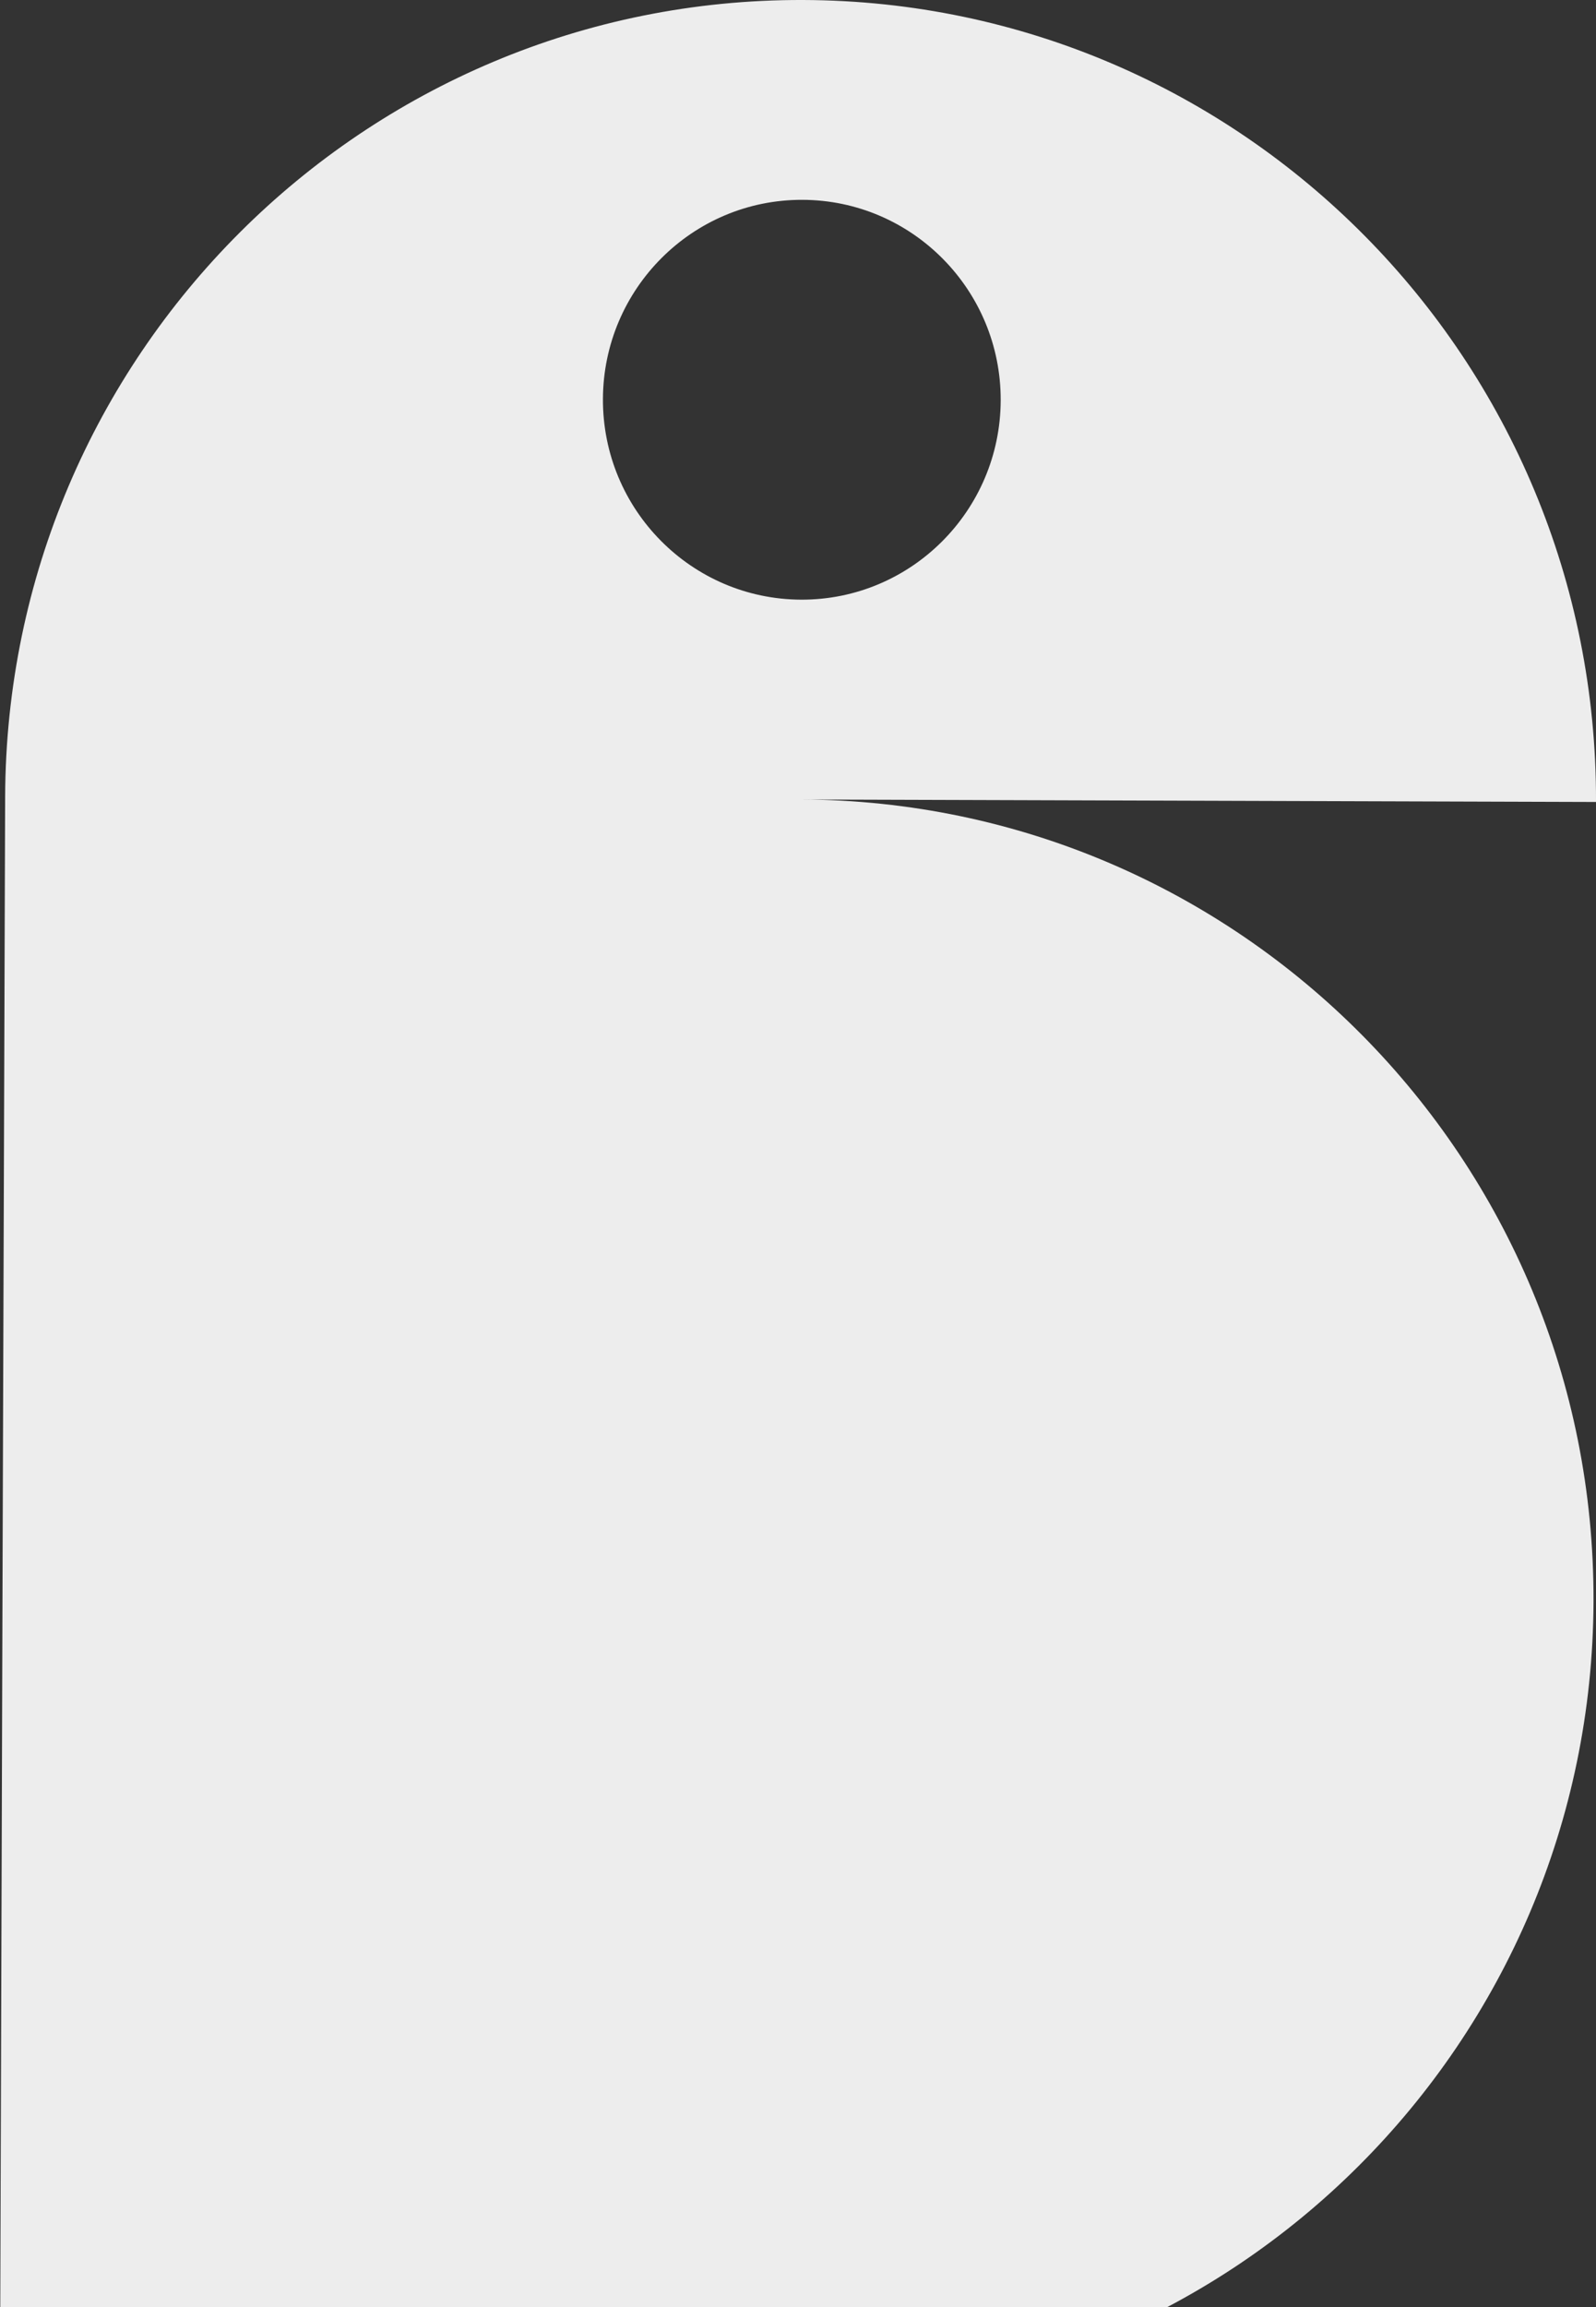 <?xml version="1.0" encoding="utf-8"?>
<!-- Generator: Adobe Illustrator 26.5.0, SVG Export Plug-In . SVG Version: 6.00 Build 0)  -->
<svg viewBox="0 0 900 1300" height="100%" fill="#EDEDED" version="1.1" id="Layer_1" xmlns="http://www.w3.org/2000/svg" xmlns:xlink="http://www.w3.org/1999/xlink" x="0px" y="0px" xml:space="preserve">
<rect x="0" y="0" width="900" height="1300" fill="#333333" stroke="none"/>
<path class="st0" d="M451.4,450.5l448.6,1.4C900.8,203.1,700.6,0.8,452.9,0C205.1-0.8,3.7,200.3,2.9,449.1L1.4,899.5L0,1350
	l448.6,1.4c247.7,0.8,449.2-200.3,450-449.1S699.2,451.3,451.4,450.5z M340,224.9c0.2-62.2,50.6-112.5,112.5-112.3
	s112,50.8,111.8,113c-0.2,62.2-50.6,112.5-112.5,112.3C389.9,337.7,339.8,287.1,340,224.9z"/>
</svg>
